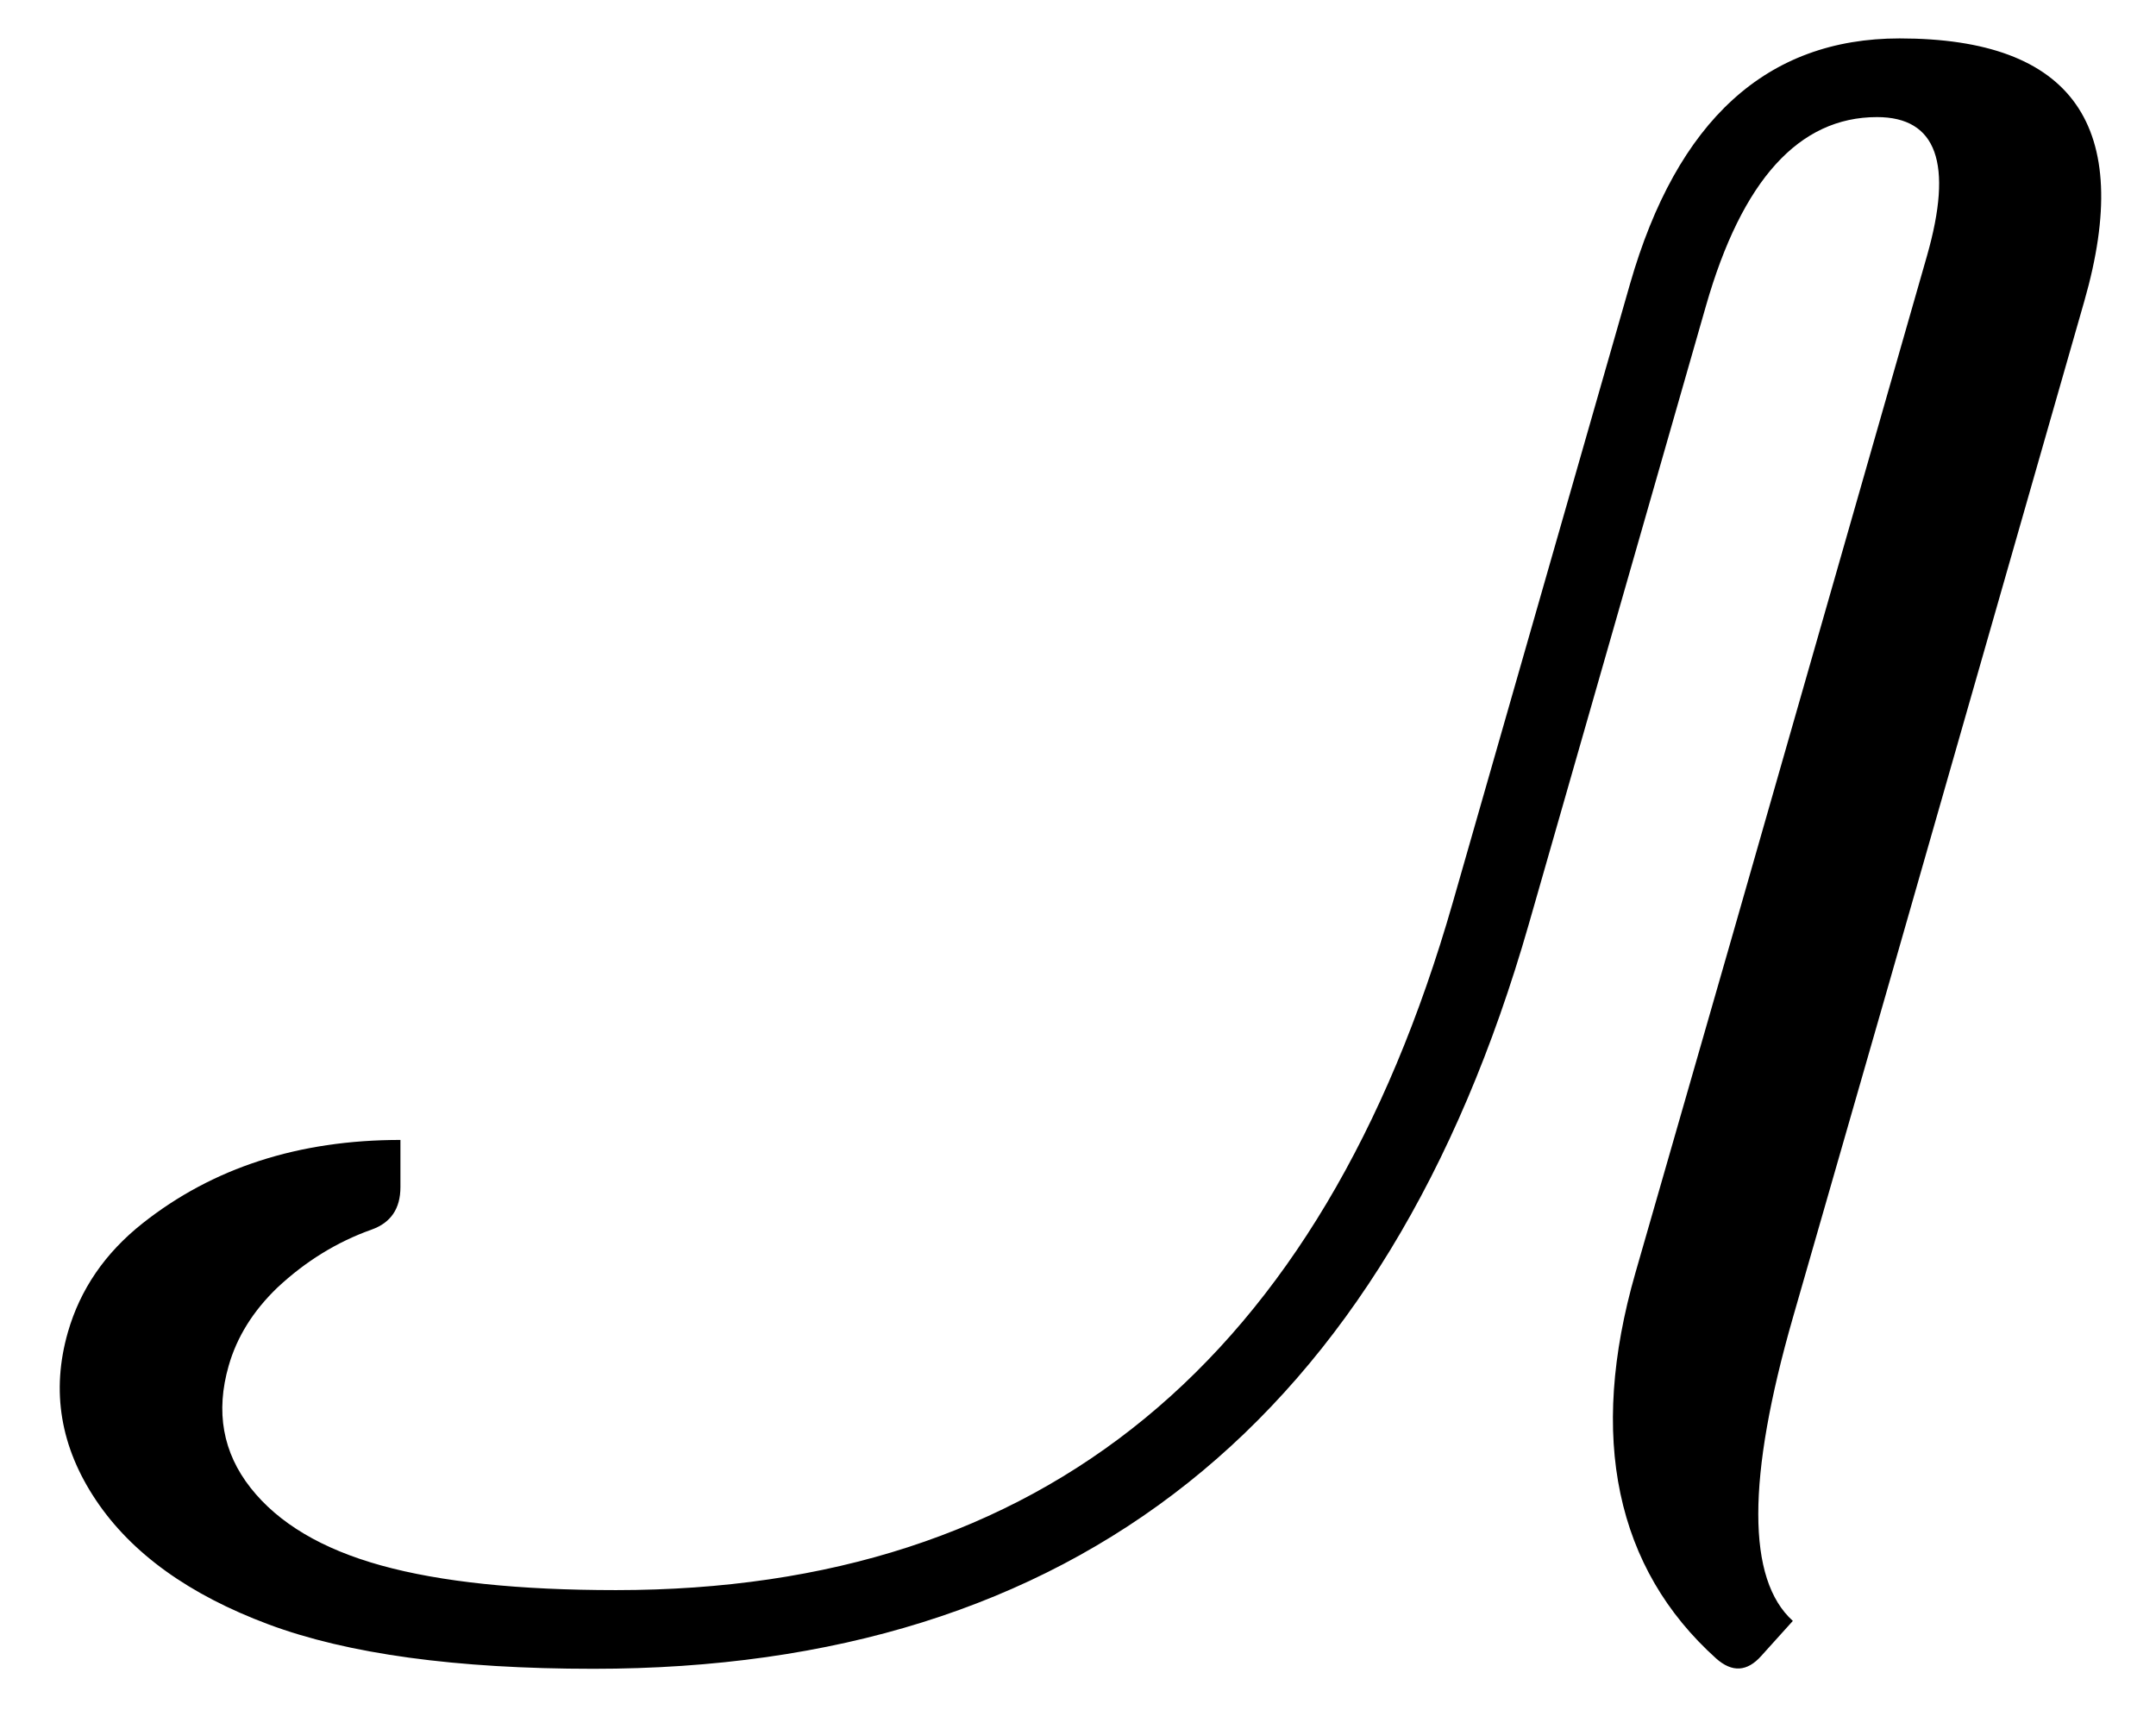 <?xml version="1.0" encoding="UTF-8" standalone="no"?>
<svg
   version="1.1"
   viewBox="-2018 0 3151 2500"
   id="svg918"
   sodipodi:docname="pangkon.svg"
   inkscape:version="1.1.1 (c3084ef, 2021-09-22)"
   xmlns:inkscape="http://www.inkscape.org/namespaces/inkscape"
   xmlns:sodipodi="http://sodipodi.sourceforge.net/DTD/sodipodi-0.dtd"
   xmlns="http://www.w3.org/2000/svg"
   xmlns:svg="http://www.w3.org/2000/svg">
  <defs
     id="defs922" />
  <sodipodi:namedview
     id="namedview920"
     pagecolor="#ffffff"
     bordercolor="#666666"
     borderopacity="1.0"
     inkscape:pageshadow="2"
     inkscape:pageopacity="0.0"
     inkscape:pagecheckerboard="0"
     showgrid="false"
     inkscape:zoom="0.077684571"
     inkscape:cx="-392.61336"
     inkscape:cy="238.14253"
     inkscape:window-width="1296"
     inkscape:window-height="969"
     inkscape:window-x="0"
     inkscape:window-y="38"
     inkscape:window-maximized="0"
     inkscape:current-layer="svg918" />
  <path
     fill="currentColor"
     d="m 105.235,1319.156 259,-904 q 103,-359 394,-359 380,0 270,384 l -286,999 -140,487 q -101,352 0,443 l -46,51 q -31,35 -66,4 -110,-99 -140,-241 -30,-142 22,-323 l 140,-487 286,-999 q 58,-203 -73,-203 -171,0 -250,276 l -259,904 q -312,1088 -1367,1088 -301,0 -475,-65 -174,-65 -252,-181.5 -78,-116.5 -41,-245.5 27,-94 109,-159 154,-122 377,-122 v 69 q 0,47 -42,62 -76,27 -138,85 -53,51 -71,114 -29,101 32,178.5 61,77.5 191,113.5 130,36 343,36 935,0 1223,-1005 z"
     id="path916" />
</svg>
